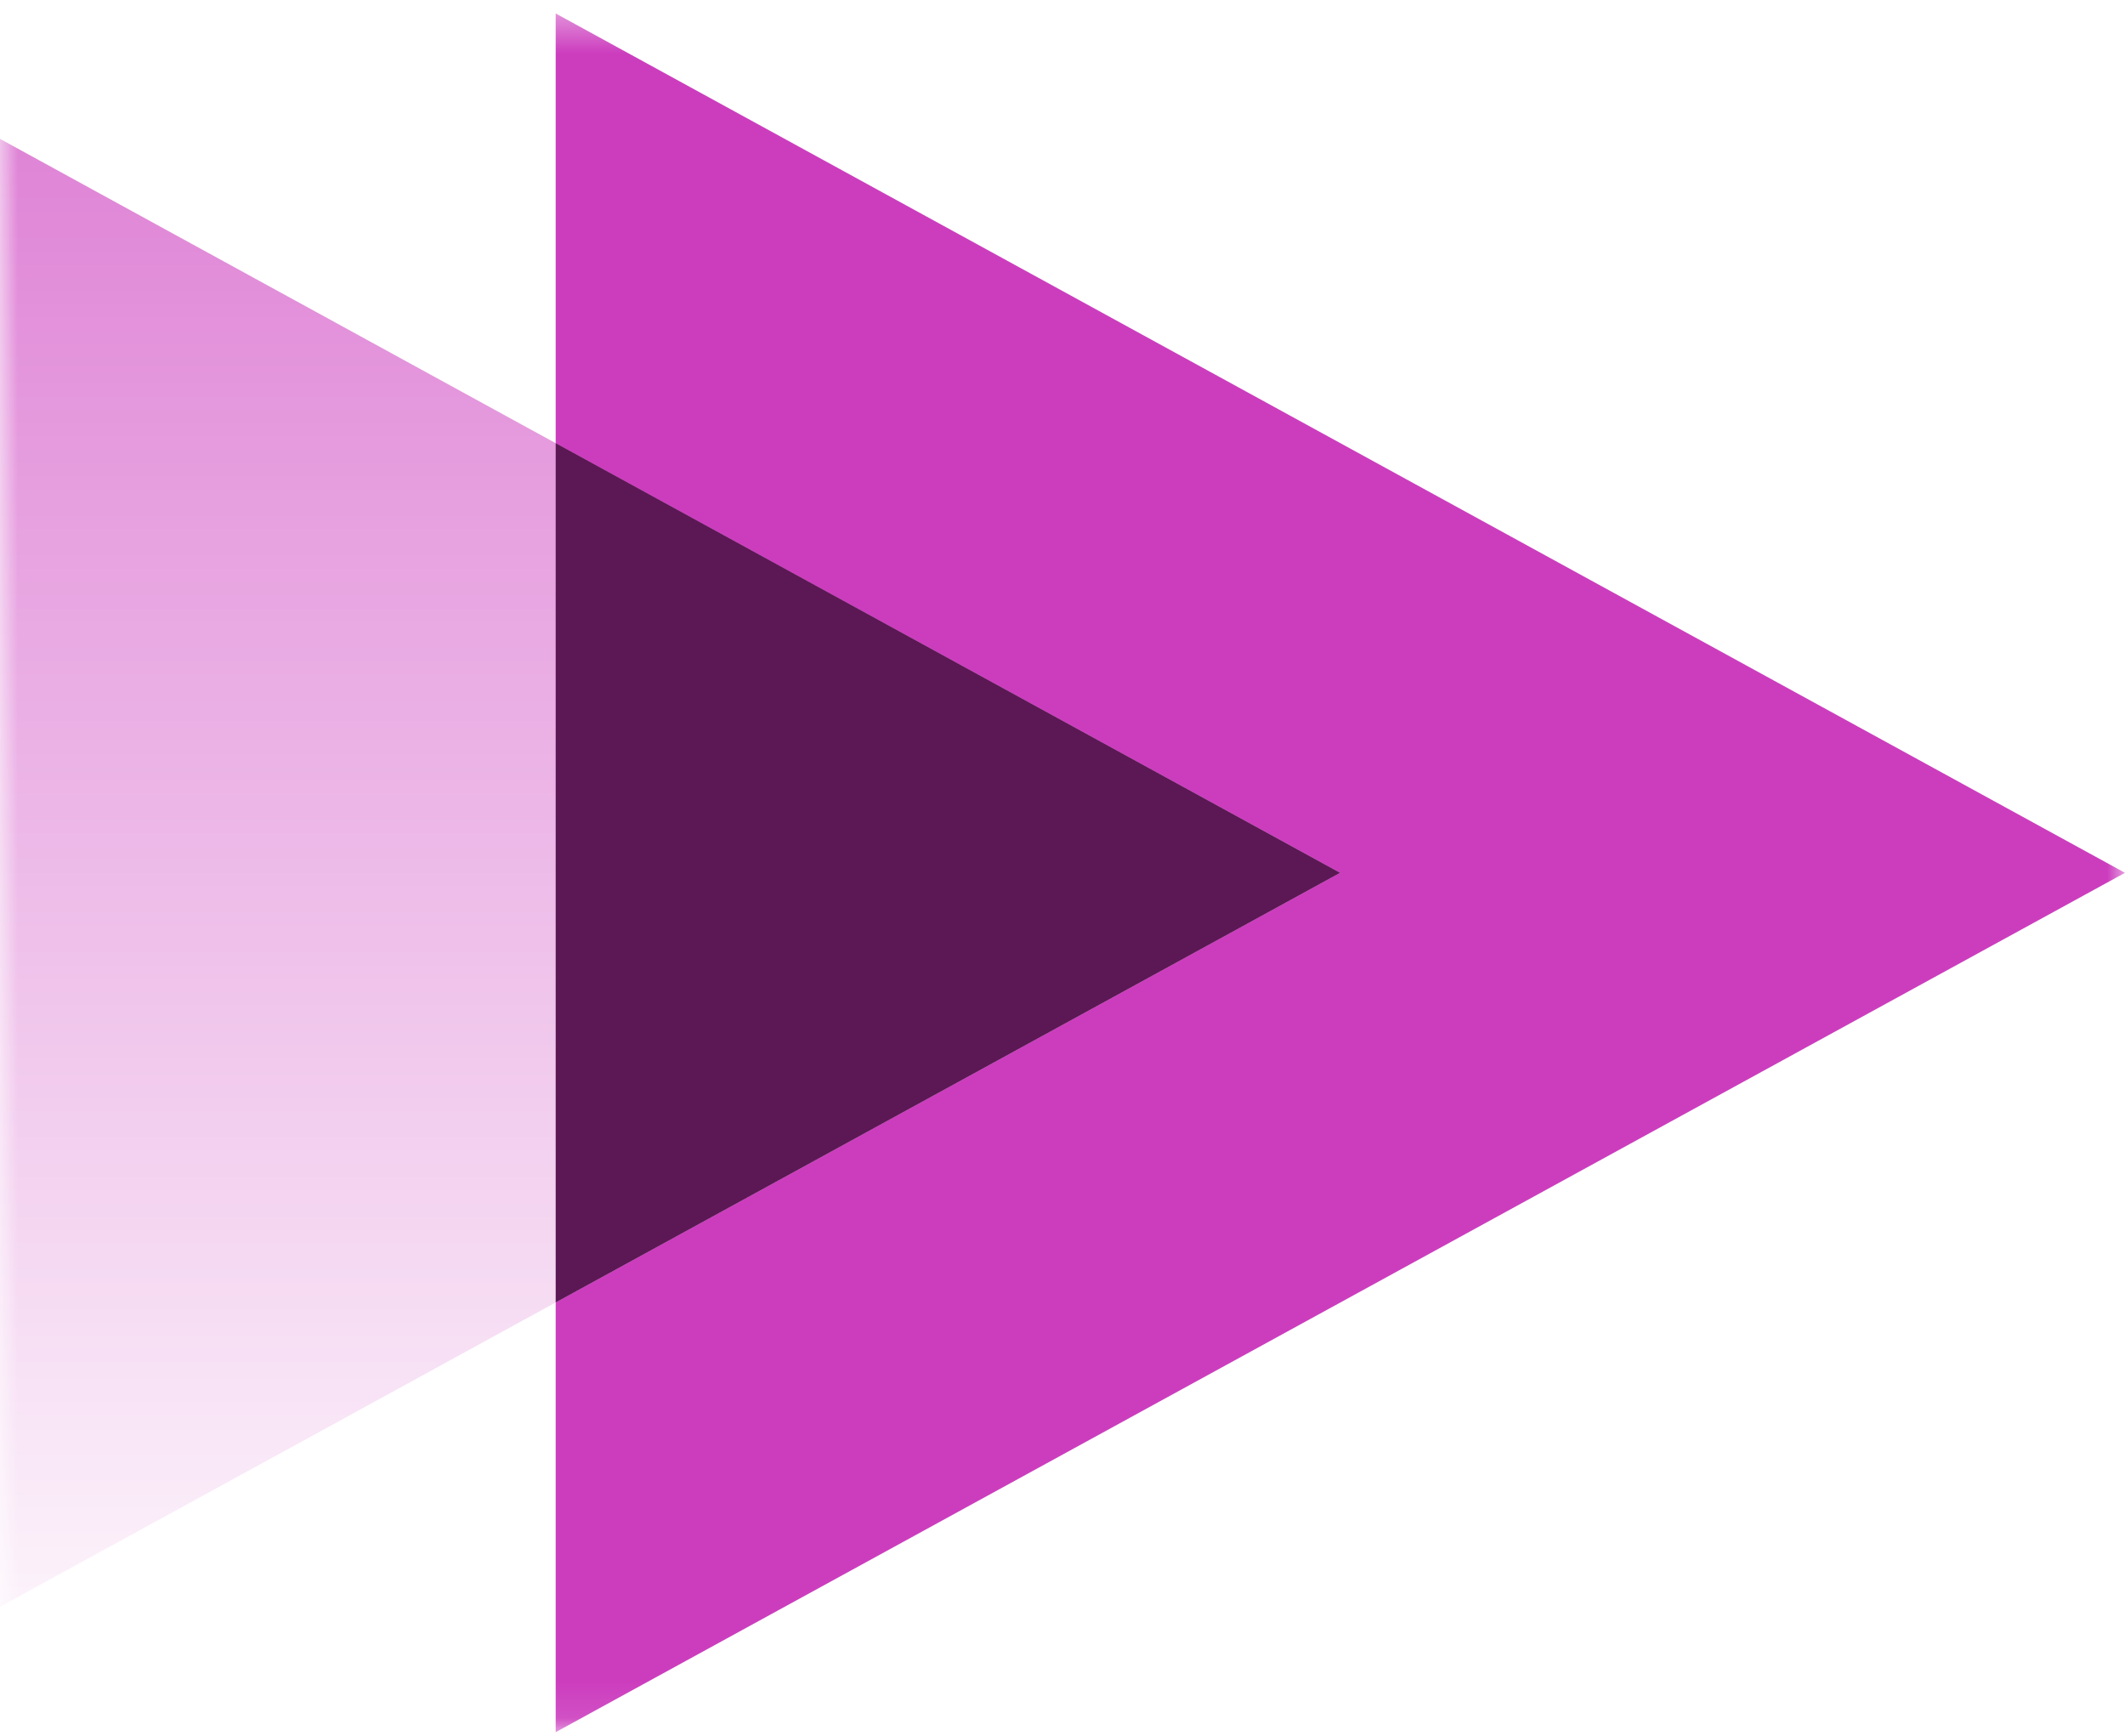 <svg width="60" height="49" viewBox="0 0 60 49" fill="none" xmlns="http://www.w3.org/2000/svg">
<g clip-path="url(#clip0_2285_242)">
<mask id="mask0_2285_242" style="mask-type:luminance" maskUnits="userSpaceOnUse" x="0" y="0" width="60" height="49">
<path d="M60 0.38H0V48.9H60V0.38Z" fill="white"/>
</mask>
<g mask="url(#mask0_2285_242)">
<path d="M15.69 48.9V0.38L60 24.64L15.69 48.9Z" fill="#CC3DBE"/>
<path d="M0 45.36V3.92L37.84 24.64L0 45.36Z" fill="url(#paint0_linear_2285_242)"/>
<path d="M15.69 36.77L37.84 24.64L15.69 12.51V36.77Z" fill="#5B1854"/>
</g>
</g>
<defs>
<linearGradient id="paint0_linear_2285_242" x1="18.92" y1="3.92" x2="18.92" y2="45.36" gradientUnits="userSpaceOnUse">
<stop stop-color="#DF84D6"/>
<stop offset="1" stop-color="#FCF3FB"/>
</linearGradient>
<clipPath id="clip0_2285_242">
<rect width="60" height="49" fill="white"/>
</clipPath>
</defs>
</svg>
